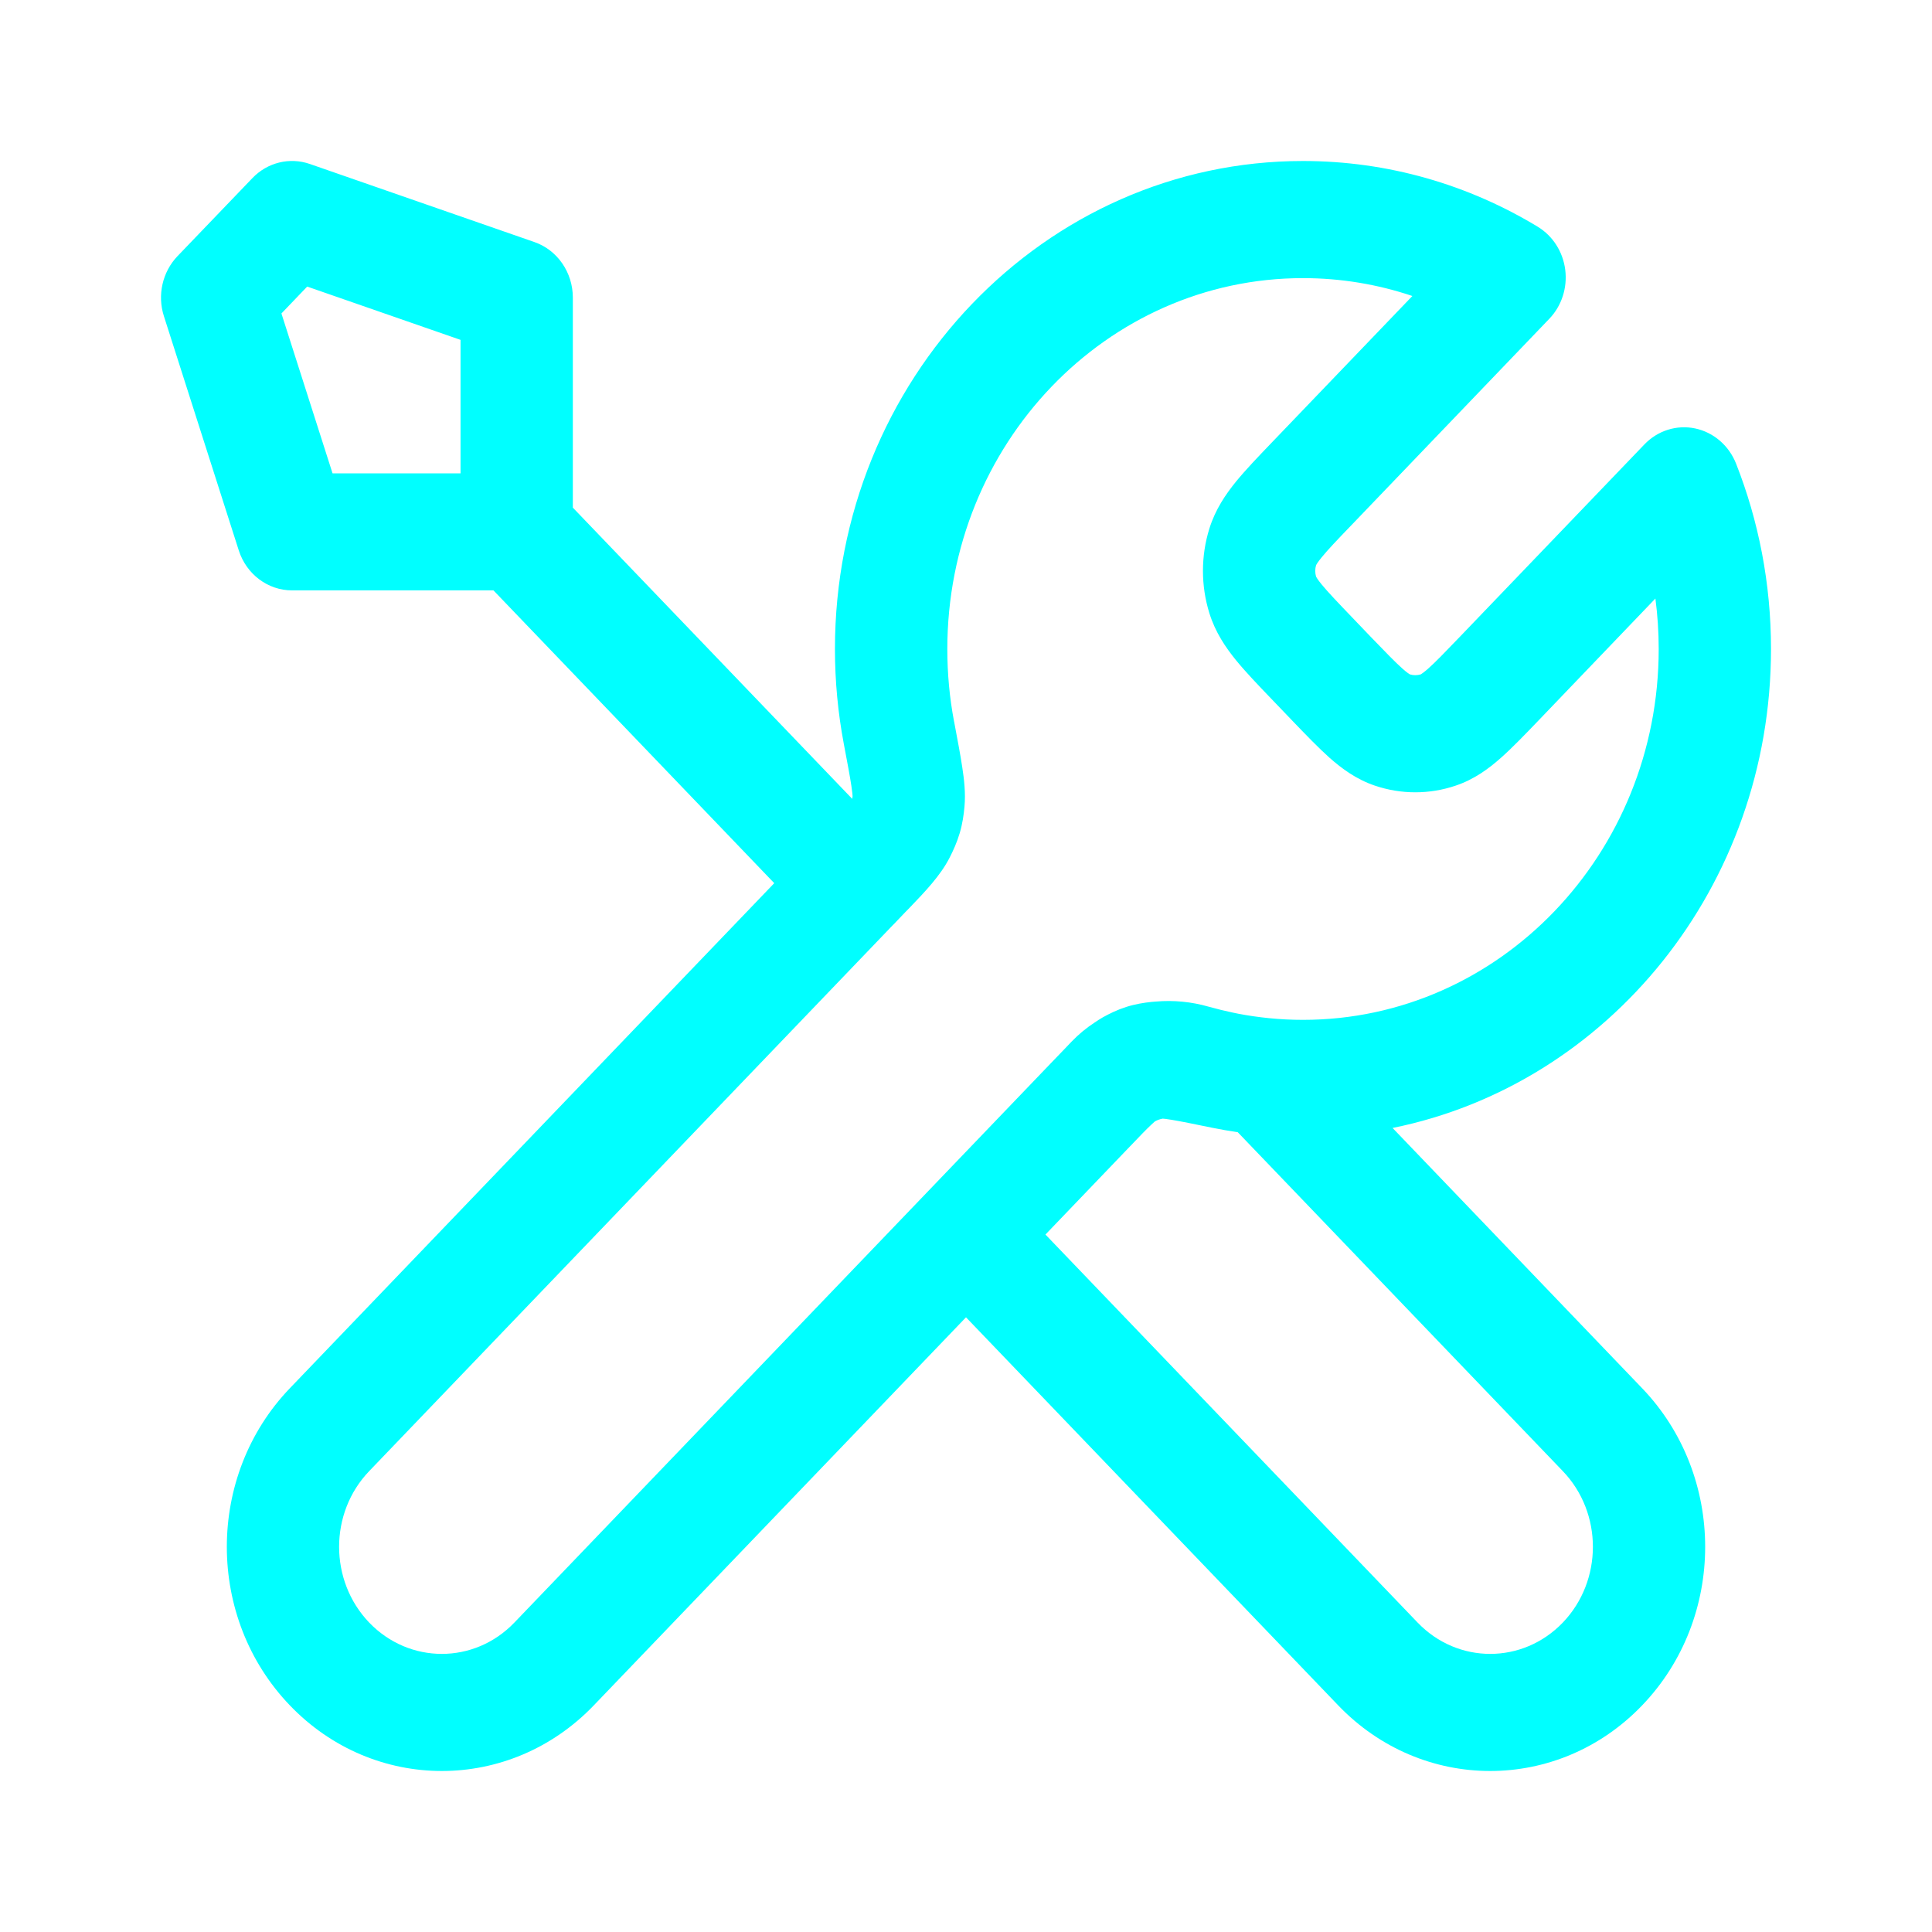 <svg width="24" height="24" viewBox="0 0 24 24" fill="none" xmlns="http://www.w3.org/2000/svg">
<path fill-rule="evenodd" clip-rule="evenodd" d="M3.135 2.213C3.321 2.018 3.598 1.95 3.849 2.037L6.639 3.007C6.924 3.106 7.116 3.384 7.116 3.697V6.306L10.587 9.924C10.588 9.918 10.589 9.907 10.591 9.889C10.591 9.883 10.589 9.847 10.576 9.762C10.558 9.643 10.528 9.482 10.482 9.24C10.41 8.859 10.372 8.464 10.372 8.062C10.372 4.714 12.975 2 16.186 2C17.248 2 18.245 2.297 19.103 2.817C19.29 2.931 19.416 3.128 19.444 3.352C19.472 3.576 19.399 3.801 19.246 3.96L16.802 6.509C16.609 6.709 16.495 6.829 16.417 6.925C16.369 6.984 16.353 7.012 16.349 7.02C16.335 7.067 16.335 7.117 16.349 7.164C16.353 7.172 16.369 7.2 16.417 7.259C16.495 7.354 16.609 7.474 16.802 7.675L17.022 7.905C17.215 8.105 17.33 8.224 17.422 8.306C17.477 8.355 17.505 8.372 17.513 8.377C17.557 8.391 17.605 8.391 17.65 8.377C17.658 8.372 17.685 8.355 17.741 8.306C17.833 8.224 17.948 8.105 18.14 7.905L20.427 5.521C20.592 5.349 20.828 5.274 21.057 5.322C21.286 5.37 21.477 5.534 21.566 5.759C21.846 6.47 22 7.248 22 8.062C22 11.013 19.977 13.471 17.299 14.012L20.4 17.246C21.443 18.334 21.443 20.097 20.4 21.184C19.357 22.272 17.666 22.272 16.623 21.184L12 16.364L7.377 21.184C6.334 22.272 4.643 22.272 3.6 21.184C2.557 20.097 2.557 18.334 3.6 17.246L9.618 10.971L6.13 7.334H3.628C3.328 7.334 3.061 7.134 2.966 6.837L2.036 3.927C1.952 3.666 2.018 3.378 2.204 3.183L3.135 2.213ZM5.721 5.88V4.222L3.816 3.56L3.496 3.894L4.131 5.88H5.721ZM11.099 11.485C11.098 11.485 11.098 11.485 11.098 11.486C11.098 11.486 11.098 11.486 11.097 11.486L4.586 18.275C4.088 18.794 4.088 19.636 4.586 20.156C5.085 20.675 5.892 20.675 6.39 20.156L13.048 13.214C13.065 13.197 13.082 13.179 13.099 13.161C13.134 13.124 13.169 13.088 13.204 13.052L13.311 12.94C13.4 12.847 13.497 12.768 13.598 12.702C13.631 12.679 13.665 12.658 13.699 12.638C13.784 12.591 13.879 12.544 13.992 12.508C14.106 12.472 14.211 12.456 14.306 12.446C14.322 12.444 14.339 12.443 14.355 12.442C14.58 12.422 14.805 12.445 15.013 12.505C15.116 12.534 15.219 12.559 15.324 12.581C15.325 12.581 15.325 12.581 15.325 12.581C15.345 12.585 15.364 12.589 15.383 12.593C15.508 12.617 15.635 12.635 15.764 12.648C15.903 12.662 16.043 12.669 16.186 12.669C18.626 12.669 20.605 10.606 20.605 8.062C20.605 7.849 20.591 7.64 20.564 7.435L19.11 8.952C18.941 9.128 18.785 9.29 18.644 9.415C18.493 9.549 18.313 9.682 18.084 9.759C17.758 9.87 17.405 9.87 17.078 9.759C16.85 9.682 16.67 9.549 16.518 9.415C16.378 9.29 16.222 9.128 16.053 8.952L15.798 8.686C15.628 8.509 15.473 8.347 15.353 8.2C15.225 8.042 15.097 7.855 15.023 7.616C14.917 7.275 14.917 6.908 15.023 6.567C15.097 6.329 15.225 6.142 15.353 5.984C15.473 5.837 15.628 5.675 15.798 5.498L17.545 3.677C17.117 3.533 16.661 3.455 16.186 3.455C13.746 3.455 11.768 5.517 11.768 8.062C11.768 8.369 11.796 8.669 11.851 8.959L11.854 8.973C11.896 9.197 11.932 9.385 11.954 9.534C11.976 9.677 11.997 9.851 11.981 10.022C11.972 10.121 11.957 10.23 11.922 10.349C11.887 10.467 11.841 10.567 11.796 10.655C11.681 10.88 11.485 11.083 11.296 11.28C11.278 11.298 11.261 11.316 11.244 11.333L11.099 11.485ZM12.987 15.336L17.61 20.156C18.108 20.675 18.916 20.675 19.414 20.156C19.912 19.636 19.912 18.794 19.414 18.275L15.376 14.065C15.268 14.049 15.161 14.03 15.056 14.009C14.824 13.961 14.67 13.93 14.556 13.911C14.493 13.9 14.458 13.897 14.443 13.896C14.405 13.903 14.372 13.916 14.346 13.931C14.336 13.94 14.321 13.953 14.3 13.973C14.24 14.029 14.165 14.107 14.044 14.234C14.041 14.237 14.038 14.24 14.035 14.243L12.987 15.336ZM17.648 8.378C17.648 8.378 17.649 8.377 17.65 8.377Z" fill="#00FFFF"/>
</svg>
